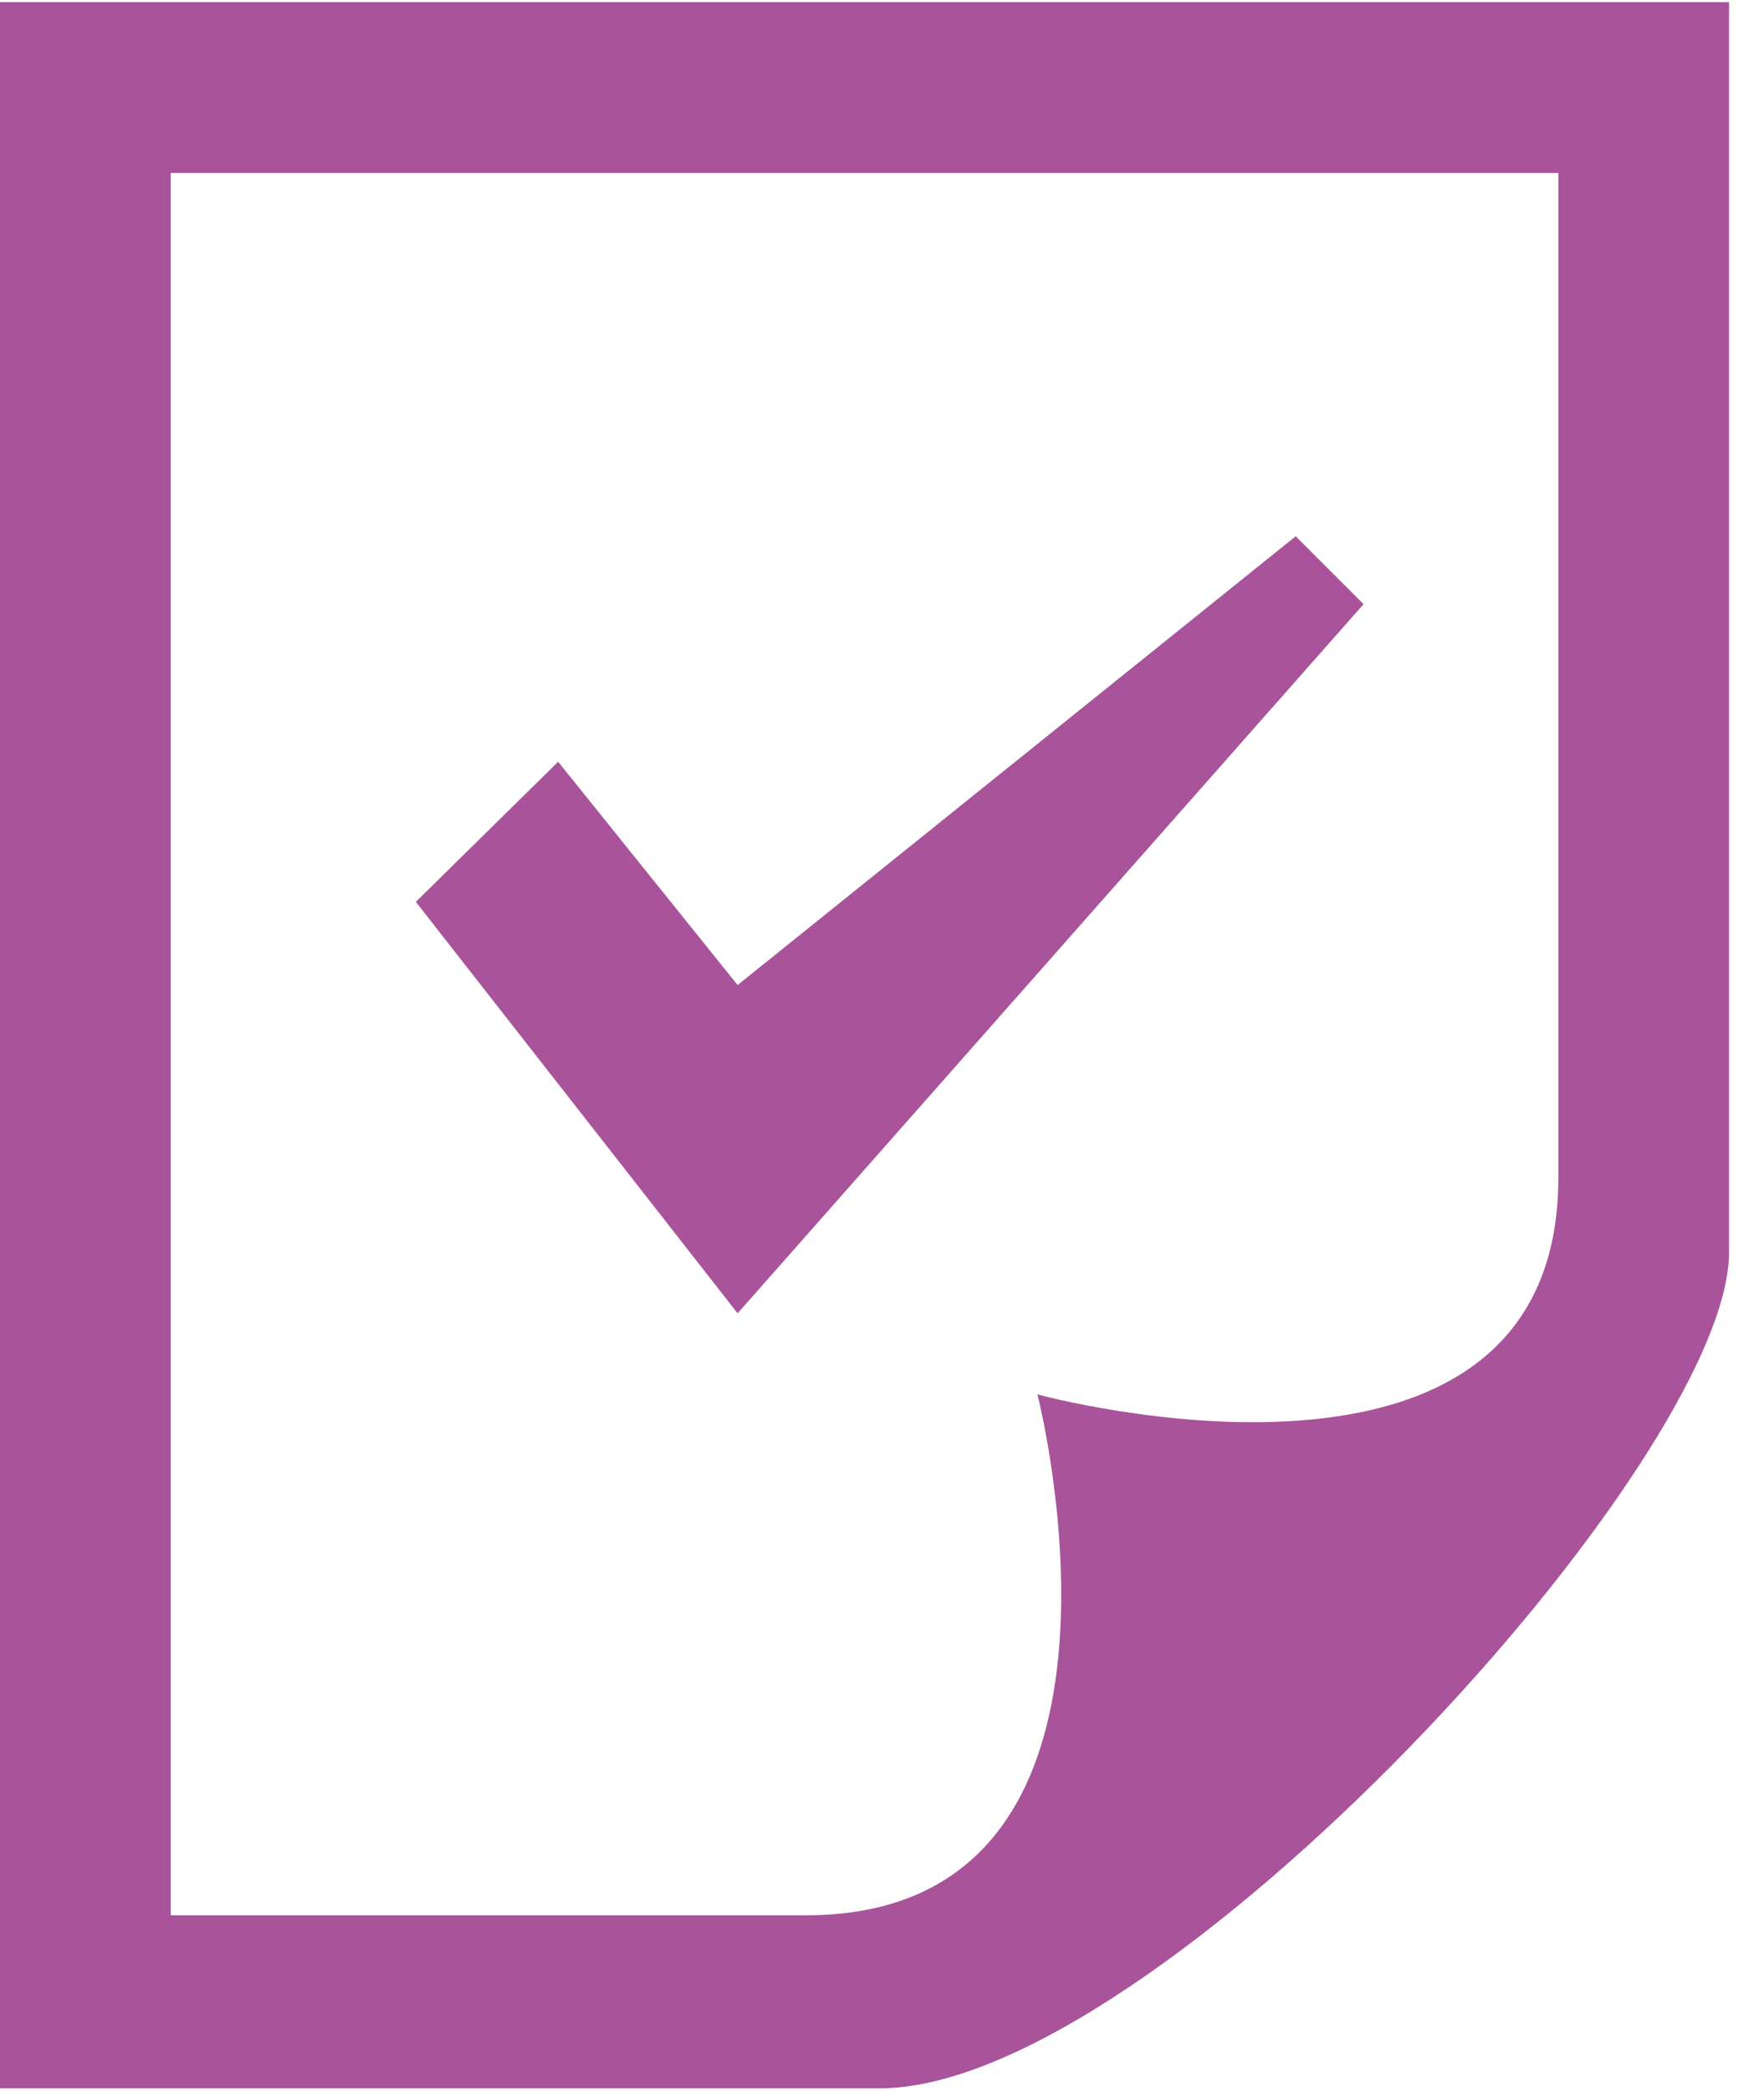 <?xml version="1.0" encoding="UTF-8"?>
<svg xmlns="http://www.w3.org/2000/svg" width="27" height="32" viewBox="0 0 27 32" fill="none">
  <path d="M20.871 9.246L19.832 8.207L11.29 15.075L8.543 11.658L6.365 13.802L11.29 20.099L20.871 9.246Z" fill="#A9539A"></path>
  <path d="M0 0V31.959H13.467C17.688 31.959 26.465 22.378 26.465 19.162V2.647V0.033H0V0ZM23.852 18.023C23.852 23.517 15.879 21.34 15.879 21.34C15.879 21.34 17.922 29.312 12.328 29.312H2.613V2.647H23.852V18.023Z" fill="#A9539A"></path>
</svg>
